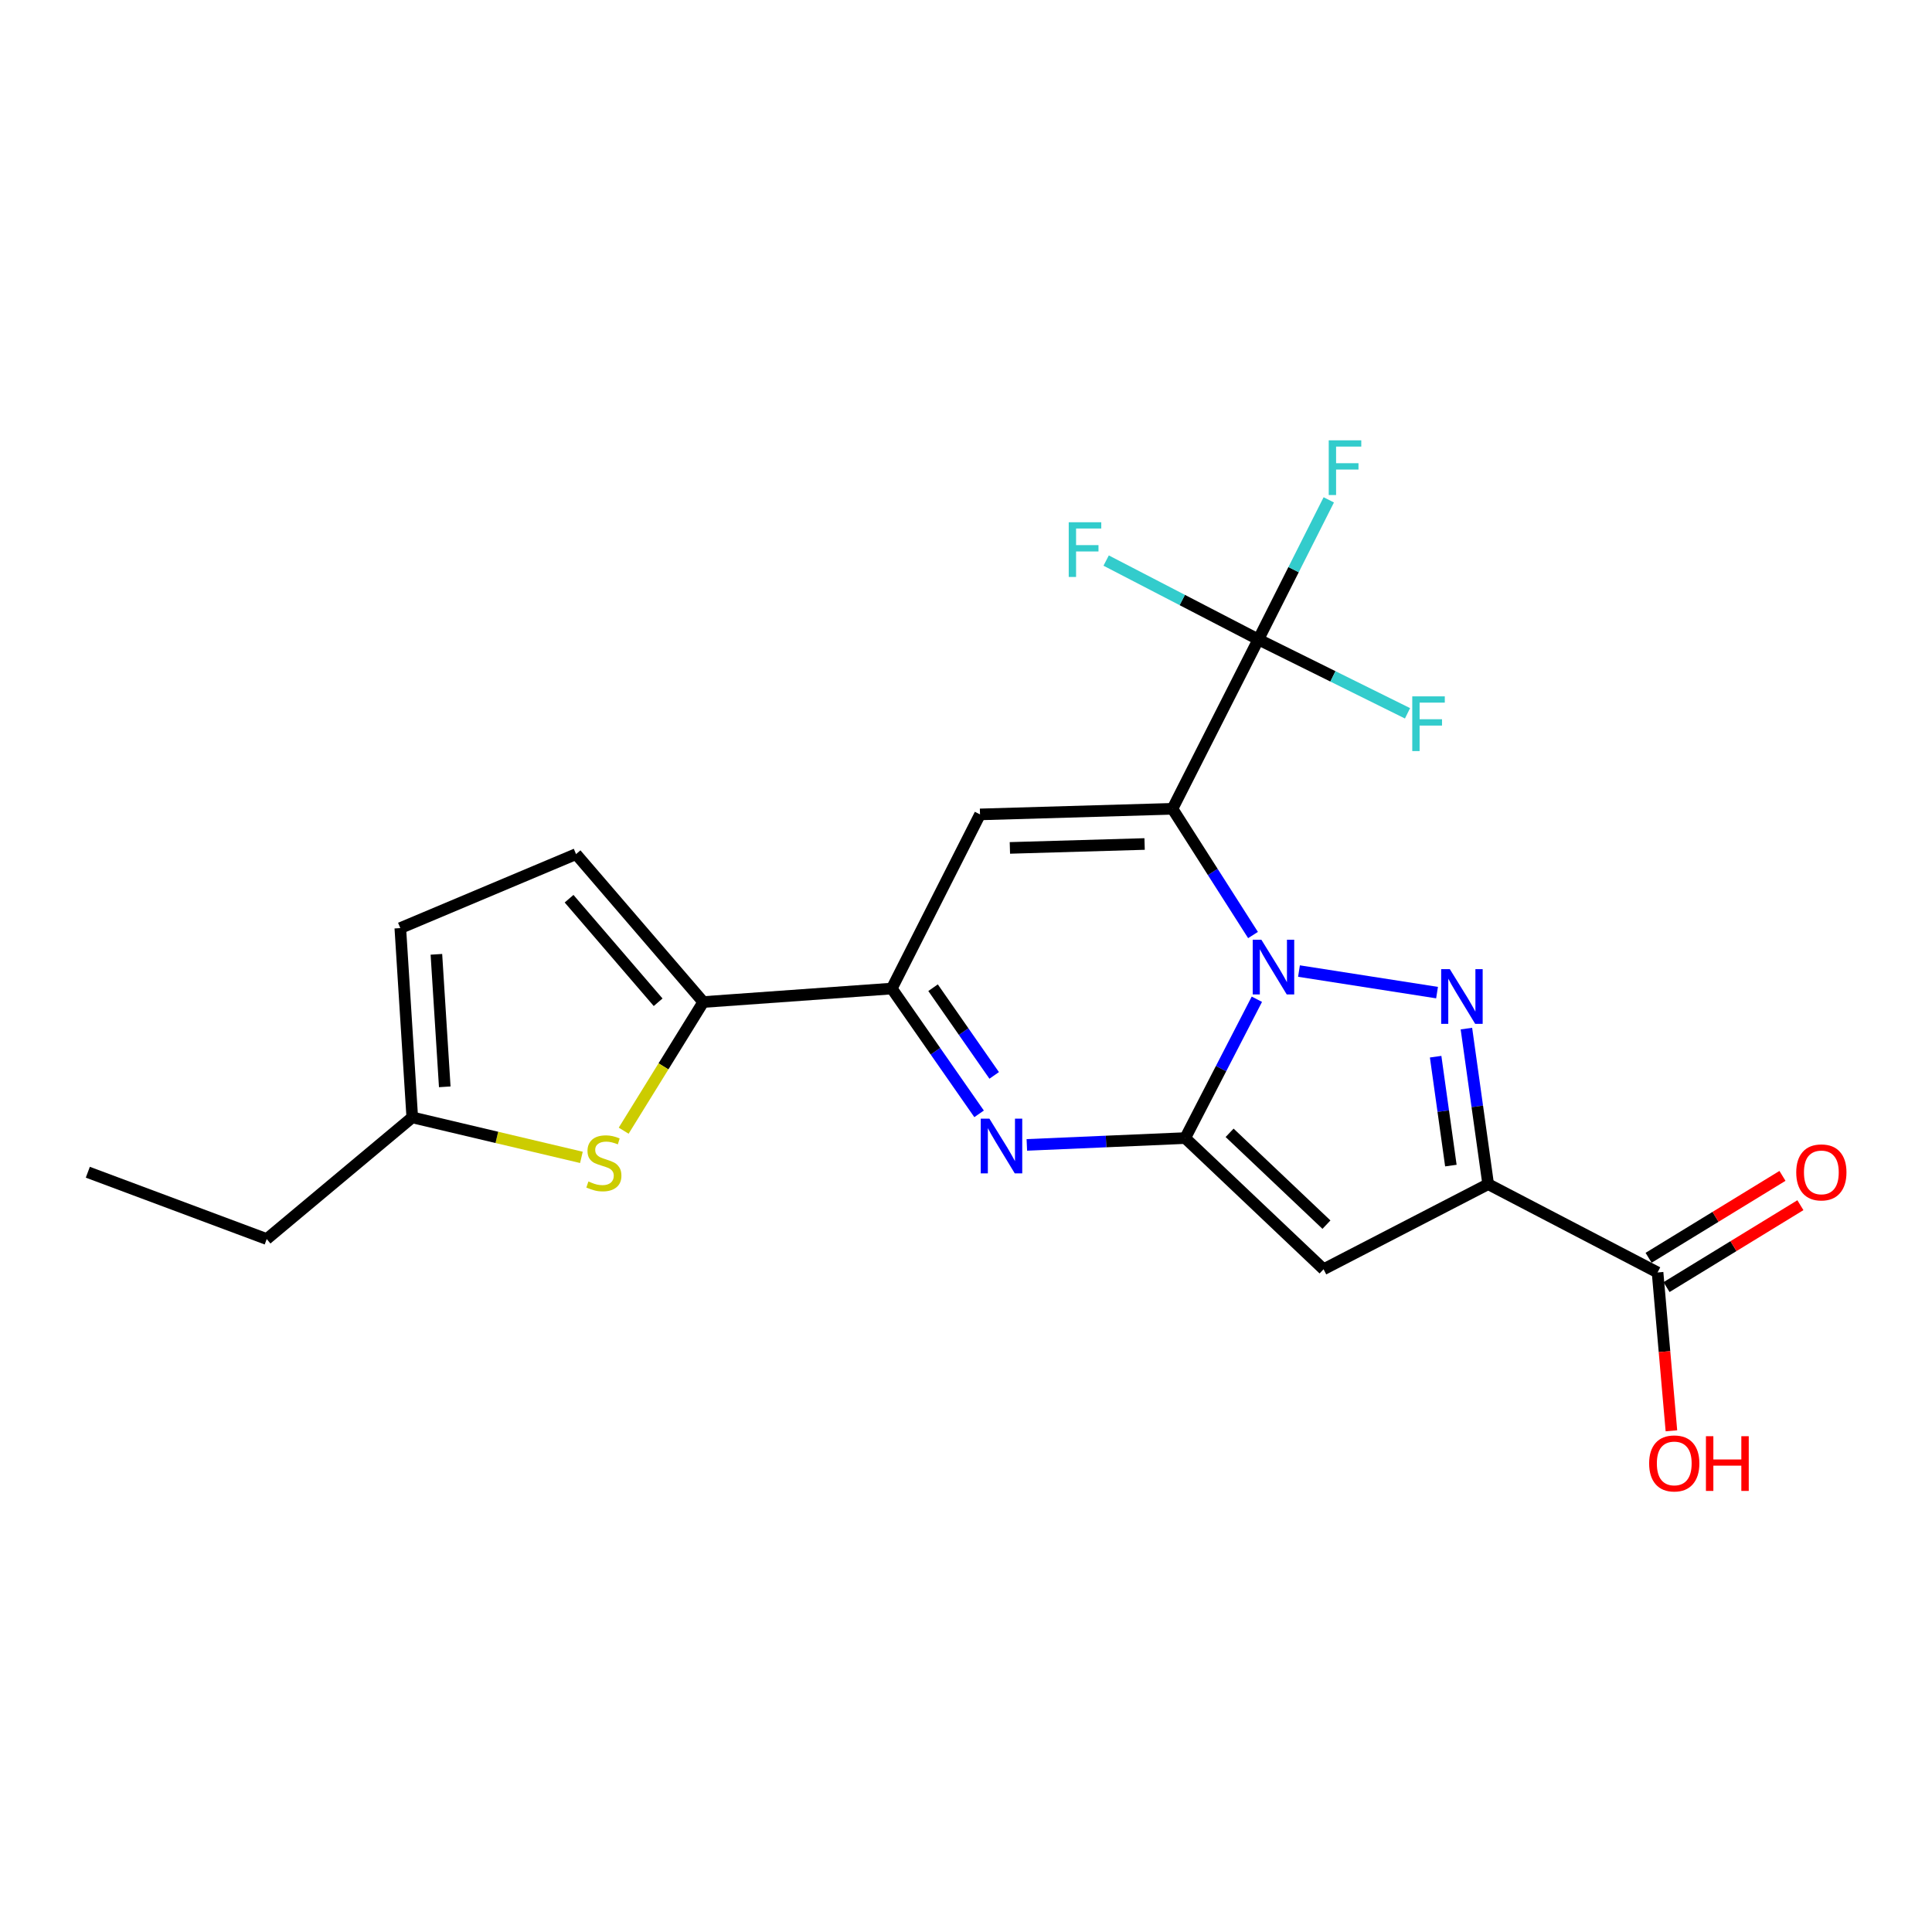 <?xml version='1.0' encoding='iso-8859-1'?>
<svg version='1.1' baseProfile='full'
              xmlns='http://www.w3.org/2000/svg'
                      xmlns:rdkit='http://www.rdkit.org/xml'
                      xmlns:xlink='http://www.w3.org/1999/xlink'
                  xml:space='preserve'
width='1000px' height='1000px' viewBox='0 0 1000 1000'>
<!-- END OF HEADER -->
<rect style='opacity:1.0;fill:#FFFFFF;stroke:none' width='1000' height='1000' x='0' y='0'> </rect>
<path class='bond-0' d='M 648.559,483.968 L 627.715,451.303' style='fill:none;fill-rule:evenodd;stroke:#0000FF;stroke-width:6px;stroke-linecap:butt;stroke-linejoin:miter;stroke-opacity:1' />
<path class='bond-0' d='M 627.715,451.303 L 606.871,418.638' style='fill:none;fill-rule:evenodd;stroke:#000000;stroke-width:6px;stroke-linecap:butt;stroke-linejoin:miter;stroke-opacity:1' />
<path class='bond-1' d='M 650.552,517.207 L 632.007,553.137' style='fill:none;fill-rule:evenodd;stroke:#0000FF;stroke-width:6px;stroke-linecap:butt;stroke-linejoin:miter;stroke-opacity:1' />
<path class='bond-1' d='M 632.007,553.137 L 613.462,589.067' style='fill:none;fill-rule:evenodd;stroke:#000000;stroke-width:6px;stroke-linecap:butt;stroke-linejoin:miter;stroke-opacity:1' />
<path class='bond-2' d='M 672.353,502.619 L 743.813,513.775' style='fill:none;fill-rule:evenodd;stroke:#0000FF;stroke-width:6px;stroke-linecap:butt;stroke-linejoin:miter;stroke-opacity:1' />
<path class='bond-6' d='M 606.871,418.638 L 507.254,421.534' style='fill:none;fill-rule:evenodd;stroke:#000000;stroke-width:6px;stroke-linecap:butt;stroke-linejoin:miter;stroke-opacity:1' />
<path class='bond-6' d='M 592.446,436.852 L 522.714,438.879' style='fill:none;fill-rule:evenodd;stroke:#000000;stroke-width:6px;stroke-linecap:butt;stroke-linejoin:miter;stroke-opacity:1' />
<path class='bond-8' d='M 606.871,418.638 L 651.329,330.978' style='fill:none;fill-rule:evenodd;stroke:#000000;stroke-width:6px;stroke-linecap:butt;stroke-linejoin:miter;stroke-opacity:1' />
<path class='bond-4' d='M 613.462,589.067 L 685.075,656.964' style='fill:none;fill-rule:evenodd;stroke:#000000;stroke-width:6px;stroke-linecap:butt;stroke-linejoin:miter;stroke-opacity:1' />
<path class='bond-4' d='M 636.442,586.344 L 686.571,633.872' style='fill:none;fill-rule:evenodd;stroke:#000000;stroke-width:6px;stroke-linecap:butt;stroke-linejoin:miter;stroke-opacity:1' />
<path class='bond-5' d='M 613.462,589.067 L 572.477,590.835' style='fill:none;fill-rule:evenodd;stroke:#000000;stroke-width:6px;stroke-linecap:butt;stroke-linejoin:miter;stroke-opacity:1' />
<path class='bond-5' d='M 572.477,590.835 L 531.491,592.603' style='fill:none;fill-rule:evenodd;stroke:#0000FF;stroke-width:6px;stroke-linecap:butt;stroke-linejoin:miter;stroke-opacity:1' />
<path class='bond-3' d='M 759.011,532.397 L 764.643,572.659' style='fill:none;fill-rule:evenodd;stroke:#0000FF;stroke-width:6px;stroke-linecap:butt;stroke-linejoin:miter;stroke-opacity:1' />
<path class='bond-3' d='M 764.643,572.659 L 770.274,612.922' style='fill:none;fill-rule:evenodd;stroke:#000000;stroke-width:6px;stroke-linecap:butt;stroke-linejoin:miter;stroke-opacity:1' />
<path class='bond-3' d='M 743.085,546.94 L 747.027,575.123' style='fill:none;fill-rule:evenodd;stroke:#0000FF;stroke-width:6px;stroke-linecap:butt;stroke-linejoin:miter;stroke-opacity:1' />
<path class='bond-3' d='M 747.027,575.123 L 750.969,603.307' style='fill:none;fill-rule:evenodd;stroke:#000000;stroke-width:6px;stroke-linecap:butt;stroke-linejoin:miter;stroke-opacity:1' />
<path class='bond-11' d='M 770.274,612.922 L 857.954,658.615' style='fill:none;fill-rule:evenodd;stroke:#000000;stroke-width:6px;stroke-linecap:butt;stroke-linejoin:miter;stroke-opacity:1' />
<path class='bond-22' d='M 770.274,612.922 L 685.075,656.964' style='fill:none;fill-rule:evenodd;stroke:#000000;stroke-width:6px;stroke-linecap:butt;stroke-linejoin:miter;stroke-opacity:1' />
<path class='bond-7' d='M 506.773,576.525 L 484.177,544.1' style='fill:none;fill-rule:evenodd;stroke:#0000FF;stroke-width:6px;stroke-linecap:butt;stroke-linejoin:miter;stroke-opacity:1' />
<path class='bond-7' d='M 484.177,544.1 L 461.581,511.674' style='fill:none;fill-rule:evenodd;stroke:#000000;stroke-width:6px;stroke-linecap:butt;stroke-linejoin:miter;stroke-opacity:1' />
<path class='bond-7' d='M 514.588,556.628 L 498.77,533.93' style='fill:none;fill-rule:evenodd;stroke:#0000FF;stroke-width:6px;stroke-linecap:butt;stroke-linejoin:miter;stroke-opacity:1' />
<path class='bond-7' d='M 498.77,533.93 L 482.953,511.232' style='fill:none;fill-rule:evenodd;stroke:#000000;stroke-width:6px;stroke-linecap:butt;stroke-linejoin:miter;stroke-opacity:1' />
<path class='bond-23' d='M 507.254,421.534 L 461.581,511.674' style='fill:none;fill-rule:evenodd;stroke:#000000;stroke-width:6px;stroke-linecap:butt;stroke-linejoin:miter;stroke-opacity:1' />
<path class='bond-9' d='M 461.581,511.674 L 364.01,518.651' style='fill:none;fill-rule:evenodd;stroke:#000000;stroke-width:6px;stroke-linecap:butt;stroke-linejoin:miter;stroke-opacity:1' />
<path class='bond-16' d='M 651.329,330.978 L 689.928,350.094' style='fill:none;fill-rule:evenodd;stroke:#000000;stroke-width:6px;stroke-linecap:butt;stroke-linejoin:miter;stroke-opacity:1' />
<path class='bond-16' d='M 689.928,350.094 L 728.527,369.209' style='fill:none;fill-rule:evenodd;stroke:#33CCCC;stroke-width:6px;stroke-linecap:butt;stroke-linejoin:miter;stroke-opacity:1' />
<path class='bond-17' d='M 651.329,330.978 L 611.935,310.563' style='fill:none;fill-rule:evenodd;stroke:#000000;stroke-width:6px;stroke-linecap:butt;stroke-linejoin:miter;stroke-opacity:1' />
<path class='bond-17' d='M 611.935,310.563 L 572.54,290.148' style='fill:none;fill-rule:evenodd;stroke:#33CCCC;stroke-width:6px;stroke-linecap:butt;stroke-linejoin:miter;stroke-opacity:1' />
<path class='bond-18' d='M 651.329,330.978 L 669.552,294.85' style='fill:none;fill-rule:evenodd;stroke:#000000;stroke-width:6px;stroke-linecap:butt;stroke-linejoin:miter;stroke-opacity:1' />
<path class='bond-18' d='M 669.552,294.85 L 687.774,258.722' style='fill:none;fill-rule:evenodd;stroke:#33CCCC;stroke-width:6px;stroke-linecap:butt;stroke-linejoin:miter;stroke-opacity:1' />
<path class='bond-10' d='M 364.01,518.651 L 343.412,551.946' style='fill:none;fill-rule:evenodd;stroke:#000000;stroke-width:6px;stroke-linecap:butt;stroke-linejoin:miter;stroke-opacity:1' />
<path class='bond-10' d='M 343.412,551.946 L 322.814,585.24' style='fill:none;fill-rule:evenodd;stroke:#CCCC00;stroke-width:6px;stroke-linecap:butt;stroke-linejoin:miter;stroke-opacity:1' />
<path class='bond-12' d='M 364.01,518.651 L 298.158,442.088' style='fill:none;fill-rule:evenodd;stroke:#000000;stroke-width:6px;stroke-linecap:butt;stroke-linejoin:miter;stroke-opacity:1' />
<path class='bond-12' d='M 340.647,518.765 L 294.551,465.171' style='fill:none;fill-rule:evenodd;stroke:#000000;stroke-width:6px;stroke-linecap:butt;stroke-linejoin:miter;stroke-opacity:1' />
<path class='bond-13' d='M 300.938,599.056 L 257.161,588.706' style='fill:none;fill-rule:evenodd;stroke:#CCCC00;stroke-width:6px;stroke-linecap:butt;stroke-linejoin:miter;stroke-opacity:1' />
<path class='bond-13' d='M 257.161,588.706 L 213.384,578.356' style='fill:none;fill-rule:evenodd;stroke:#000000;stroke-width:6px;stroke-linecap:butt;stroke-linejoin:miter;stroke-opacity:1' />
<path class='bond-15' d='M 862.596,666.201 L 897.241,645.003' style='fill:none;fill-rule:evenodd;stroke:#000000;stroke-width:6px;stroke-linecap:butt;stroke-linejoin:miter;stroke-opacity:1' />
<path class='bond-15' d='M 897.241,645.003 L 931.886,623.806' style='fill:none;fill-rule:evenodd;stroke:#FF0000;stroke-width:6px;stroke-linecap:butt;stroke-linejoin:miter;stroke-opacity:1' />
<path class='bond-15' d='M 853.313,651.028 L 887.958,629.831' style='fill:none;fill-rule:evenodd;stroke:#000000;stroke-width:6px;stroke-linecap:butt;stroke-linejoin:miter;stroke-opacity:1' />
<path class='bond-15' d='M 887.958,629.831 L 922.603,608.634' style='fill:none;fill-rule:evenodd;stroke:#FF0000;stroke-width:6px;stroke-linecap:butt;stroke-linejoin:miter;stroke-opacity:1' />
<path class='bond-19' d='M 857.954,658.615 L 861.538,699.599' style='fill:none;fill-rule:evenodd;stroke:#000000;stroke-width:6px;stroke-linecap:butt;stroke-linejoin:miter;stroke-opacity:1' />
<path class='bond-19' d='M 861.538,699.599 L 865.122,740.583' style='fill:none;fill-rule:evenodd;stroke:#FF0000;stroke-width:6px;stroke-linecap:butt;stroke-linejoin:miter;stroke-opacity:1' />
<path class='bond-14' d='M 298.158,442.088 L 207.198,480.379' style='fill:none;fill-rule:evenodd;stroke:#000000;stroke-width:6px;stroke-linecap:butt;stroke-linejoin:miter;stroke-opacity:1' />
<path class='bond-20' d='M 213.384,578.356 L 138.056,641.332' style='fill:none;fill-rule:evenodd;stroke:#000000;stroke-width:6px;stroke-linecap:butt;stroke-linejoin:miter;stroke-opacity:1' />
<path class='bond-24' d='M 213.384,578.356 L 207.198,480.379' style='fill:none;fill-rule:evenodd;stroke:#000000;stroke-width:6px;stroke-linecap:butt;stroke-linejoin:miter;stroke-opacity:1' />
<path class='bond-24' d='M 230.207,562.538 L 225.877,493.955' style='fill:none;fill-rule:evenodd;stroke:#000000;stroke-width:6px;stroke-linecap:butt;stroke-linejoin:miter;stroke-opacity:1' />
<path class='bond-21' d='M 138.056,641.332 L 45.455,606.746' style='fill:none;fill-rule:evenodd;stroke:#000000;stroke-width:6px;stroke-linecap:butt;stroke-linejoin:miter;stroke-opacity:1' />
<path  class='atom-0' d='M 652.885 486.397
L 662.165 501.397
Q 663.085 502.877, 664.565 505.557
Q 666.045 508.237, 666.125 508.397
L 666.125 486.397
L 669.885 486.397
L 669.885 514.717
L 666.005 514.717
L 656.045 498.317
Q 654.885 496.397, 653.645 494.197
Q 652.445 491.997, 652.085 491.317
L 652.085 514.717
L 648.405 514.717
L 648.405 486.397
L 652.885 486.397
' fill='#0000FF'/>
<path  class='atom-3' d='M 750.427 501.625
L 759.707 516.625
Q 760.627 518.105, 762.107 520.785
Q 763.587 523.465, 763.667 523.625
L 763.667 501.625
L 767.427 501.625
L 767.427 529.945
L 763.547 529.945
L 753.587 513.545
Q 752.427 511.625, 751.187 509.425
Q 749.987 507.225, 749.627 506.545
L 749.627 529.945
L 745.947 529.945
L 745.947 501.625
L 750.427 501.625
' fill='#0000FF'/>
<path  class='atom-6' d='M 512.111 579.008
L 521.391 594.008
Q 522.311 595.488, 523.791 598.168
Q 525.271 600.848, 525.351 601.008
L 525.351 579.008
L 529.111 579.008
L 529.111 607.328
L 525.231 607.328
L 515.271 590.928
Q 514.111 589.008, 512.871 586.808
Q 511.671 584.608, 511.311 583.928
L 511.311 607.328
L 507.631 607.328
L 507.631 579.008
L 512.111 579.008
' fill='#0000FF'/>
<path  class='atom-11' d='M 304.566 611.525
Q 304.886 611.645, 306.206 612.205
Q 307.526 612.765, 308.966 613.125
Q 310.446 613.445, 311.886 613.445
Q 314.566 613.445, 316.126 612.165
Q 317.686 610.845, 317.686 608.565
Q 317.686 607.005, 316.886 606.045
Q 316.126 605.085, 314.926 604.565
Q 313.726 604.045, 311.726 603.445
Q 309.206 602.685, 307.686 601.965
Q 306.206 601.245, 305.126 599.725
Q 304.086 598.205, 304.086 595.645
Q 304.086 592.085, 306.486 589.885
Q 308.926 587.685, 313.726 587.685
Q 317.006 587.685, 320.726 589.245
L 319.806 592.325
Q 316.406 590.925, 313.846 590.925
Q 311.086 590.925, 309.566 592.085
Q 308.046 593.205, 308.086 595.165
Q 308.086 596.685, 308.846 597.605
Q 309.646 598.525, 310.766 599.045
Q 311.926 599.565, 313.846 600.165
Q 316.406 600.965, 317.926 601.765
Q 319.446 602.565, 320.526 604.205
Q 321.646 605.805, 321.646 608.565
Q 321.646 612.485, 319.006 614.605
Q 316.406 616.685, 312.046 616.685
Q 309.526 616.685, 307.606 616.125
Q 305.726 615.605, 303.486 614.685
L 304.566 611.525
' fill='#CCCC00'/>
<path  class='atom-16' d='M 929.729 606.826
Q 929.729 600.026, 933.089 596.226
Q 936.449 592.426, 942.729 592.426
Q 949.009 592.426, 952.369 596.226
Q 955.729 600.026, 955.729 606.826
Q 955.729 613.706, 952.329 617.626
Q 948.929 621.506, 942.729 621.506
Q 936.489 621.506, 933.089 617.626
Q 929.729 613.746, 929.729 606.826
M 942.729 618.306
Q 947.049 618.306, 949.369 615.426
Q 951.729 612.506, 951.729 606.826
Q 951.729 601.266, 949.369 598.466
Q 947.049 595.626, 942.729 595.626
Q 938.409 595.626, 936.049 598.426
Q 933.729 601.226, 933.729 606.826
Q 933.729 612.546, 936.049 615.426
Q 938.409 618.306, 942.729 618.306
' fill='#FF0000'/>
<path  class='atom-17' d='M 730.984 360.436
L 747.824 360.436
L 747.824 363.676
L 734.784 363.676
L 734.784 372.276
L 746.384 372.276
L 746.384 375.556
L 734.784 375.556
L 734.784 388.756
L 730.984 388.756
L 730.984 360.436
' fill='#33CCCC'/>
<path  class='atom-18' d='M 553.174 270.315
L 570.014 270.315
L 570.014 273.555
L 556.974 273.555
L 556.974 282.155
L 568.574 282.155
L 568.574 285.435
L 556.974 285.435
L 556.974 298.635
L 553.174 298.635
L 553.174 270.315
' fill='#33CCCC'/>
<path  class='atom-19' d='M 687.752 227.913
L 704.592 227.913
L 704.592 231.153
L 691.552 231.153
L 691.552 239.753
L 703.152 239.753
L 703.152 243.033
L 691.552 243.033
L 691.552 256.233
L 687.752 256.233
L 687.752 227.913
' fill='#33CCCC'/>
<path  class='atom-20' d='M 853.591 757.462
Q 853.591 750.662, 856.951 746.862
Q 860.311 743.062, 866.591 743.062
Q 872.871 743.062, 876.231 746.862
Q 879.591 750.662, 879.591 757.462
Q 879.591 764.342, 876.191 768.262
Q 872.791 772.142, 866.591 772.142
Q 860.351 772.142, 856.951 768.262
Q 853.591 764.382, 853.591 757.462
M 866.591 768.942
Q 870.911 768.942, 873.231 766.062
Q 875.591 763.142, 875.591 757.462
Q 875.591 751.902, 873.231 749.102
Q 870.911 746.262, 866.591 746.262
Q 862.271 746.262, 859.911 749.062
Q 857.591 751.862, 857.591 757.462
Q 857.591 763.182, 859.911 766.062
Q 862.271 768.942, 866.591 768.942
' fill='#FF0000'/>
<path  class='atom-20' d='M 882.991 743.382
L 886.831 743.382
L 886.831 755.422
L 901.311 755.422
L 901.311 743.382
L 905.151 743.382
L 905.151 771.702
L 901.311 771.702
L 901.311 758.622
L 886.831 758.622
L 886.831 771.702
L 882.991 771.702
L 882.991 743.382
' fill='#FF0000'/>
</svg>
